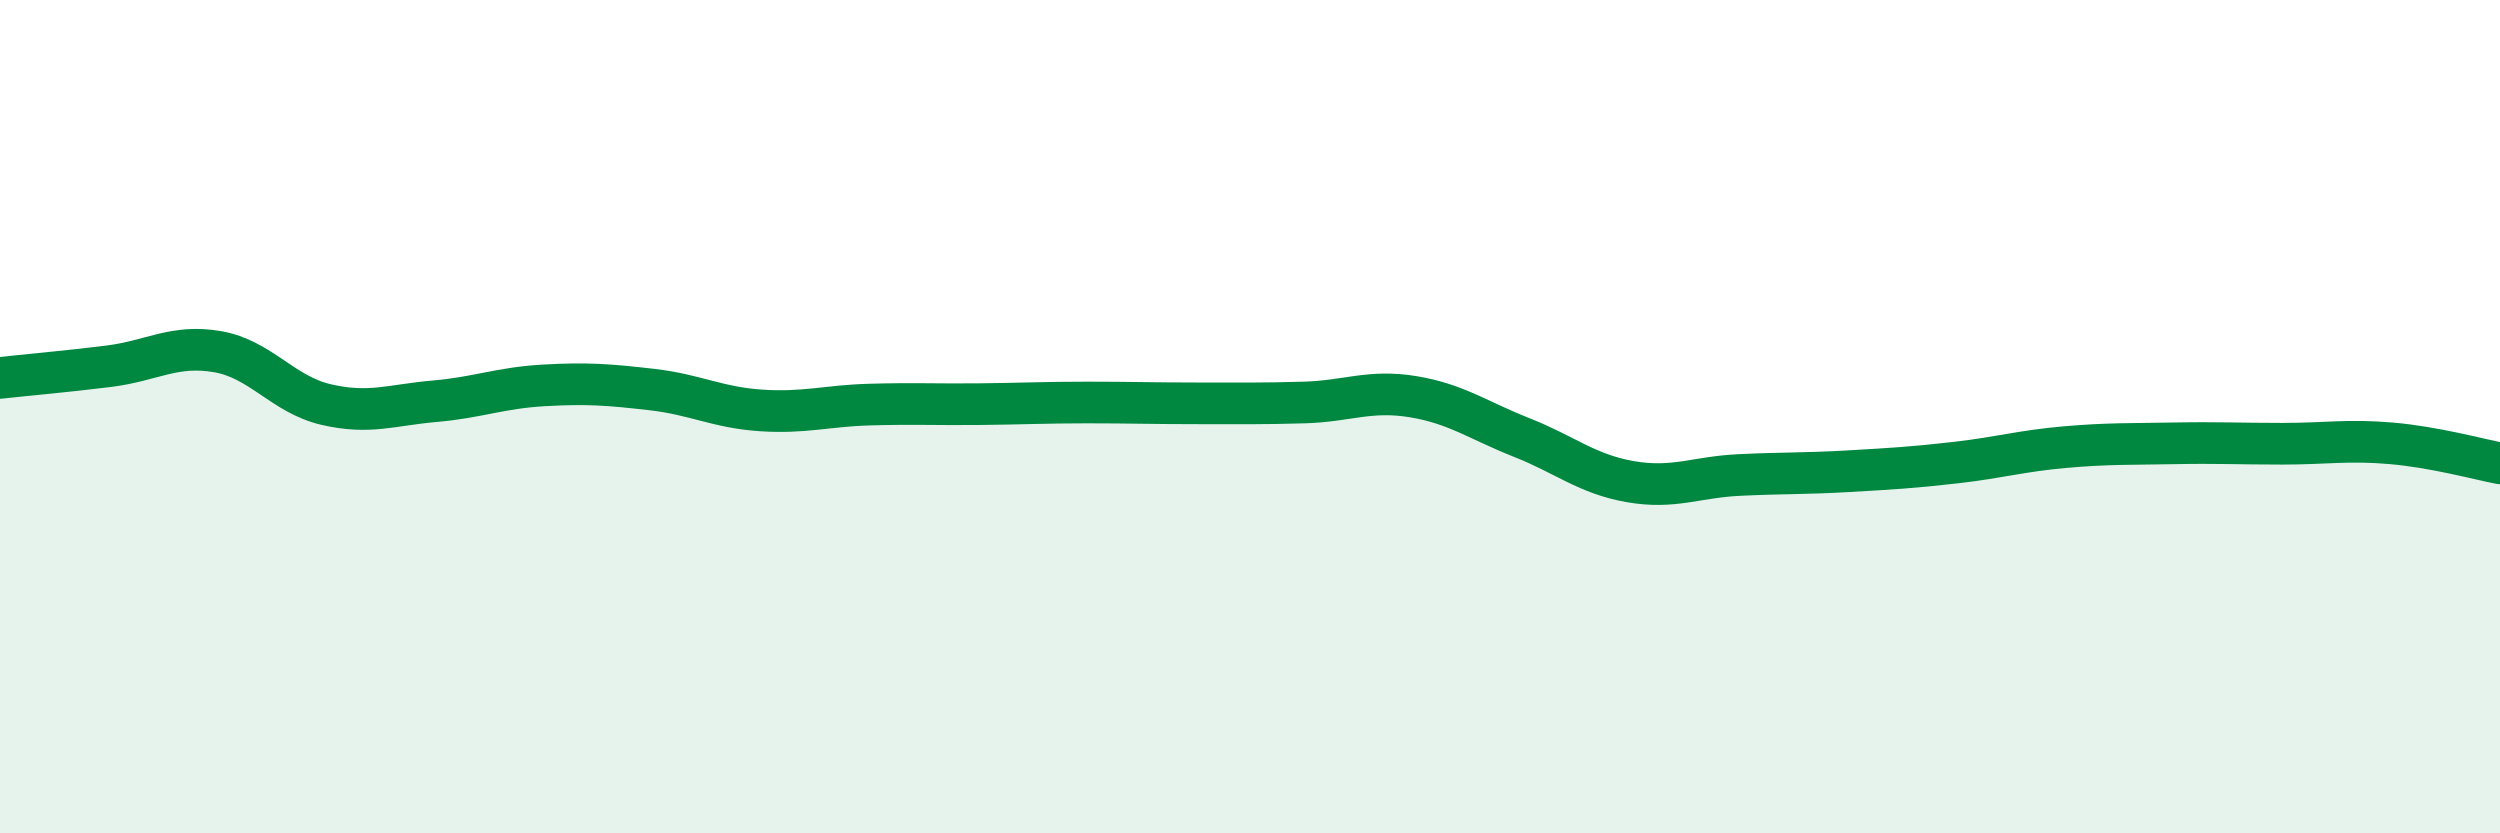 
    <svg width="60" height="20" viewBox="0 0 60 20" xmlns="http://www.w3.org/2000/svg">
      <path
        d="M 0,9.07 C 0.52,9.01 1.57,8.92 2.61,8.79 C 3.65,8.66 4.18,8.26 5.22,8.44 C 6.26,8.62 6.79,9.47 7.83,9.71 C 8.87,9.95 9.39,9.72 10.43,9.63 C 11.47,9.54 12,9.31 13.04,9.25 C 14.08,9.19 14.61,9.23 15.65,9.35 C 16.69,9.47 17.22,9.78 18.26,9.85 C 19.3,9.92 19.83,9.74 20.87,9.71 C 21.91,9.68 22.44,9.71 23.48,9.7 C 24.52,9.69 25.05,9.66 26.09,9.66 C 27.13,9.66 27.66,9.68 28.7,9.68 C 29.74,9.68 30.26,9.69 31.3,9.66 C 32.34,9.63 32.87,9.35 33.91,9.52 C 34.95,9.69 35.48,10.09 36.52,10.5 C 37.56,10.91 38.09,11.38 39.13,11.56 C 40.17,11.74 40.7,11.45 41.74,11.4 C 42.78,11.35 43.31,11.37 44.35,11.31 C 45.39,11.25 45.92,11.22 46.96,11.1 C 48,10.98 48.53,10.82 49.57,10.73 C 50.61,10.64 51.13,10.66 52.17,10.64 C 53.21,10.62 53.74,10.65 54.78,10.65 C 55.82,10.65 56.35,10.55 57.39,10.64 C 58.43,10.73 59.48,11.02 60,11.12L60 20L0 20Z"
        fill="#008740"
        opacity="0.1"
        stroke-linecap="round"
        stroke-linejoin="round"
      />
      <path
        d="M 0,9.07 C 0.52,9.01 1.57,8.92 2.61,8.79 C 3.65,8.66 4.18,8.26 5.22,8.44 C 6.26,8.62 6.79,9.47 7.83,9.71 C 8.87,9.95 9.39,9.72 10.43,9.63 C 11.47,9.54 12,9.31 13.04,9.25 C 14.08,9.19 14.61,9.23 15.65,9.35 C 16.69,9.47 17.22,9.78 18.26,9.85 C 19.3,9.92 19.83,9.74 20.87,9.71 C 21.91,9.68 22.44,9.71 23.48,9.7 C 24.52,9.69 25.05,9.66 26.09,9.66 C 27.13,9.66 27.66,9.68 28.7,9.68 C 29.74,9.68 30.26,9.69 31.3,9.66 C 32.34,9.63 32.87,9.35 33.91,9.52 C 34.95,9.69 35.48,10.09 36.52,10.5 C 37.56,10.91 38.09,11.38 39.13,11.56 C 40.17,11.74 40.7,11.45 41.74,11.4 C 42.78,11.35 43.31,11.37 44.35,11.31 C 45.39,11.25 45.92,11.22 46.96,11.1 C 48,10.98 48.53,10.82 49.57,10.73 C 50.61,10.64 51.13,10.66 52.17,10.64 C 53.21,10.62 53.74,10.65 54.78,10.65 C 55.82,10.65 56.35,10.55 57.39,10.64 C 58.43,10.73 59.48,11.02 60,11.12"
        stroke="#008740"
        stroke-width="1"
        fill="none"
        stroke-linecap="round"
        stroke-linejoin="round"
      />
    </svg>
  